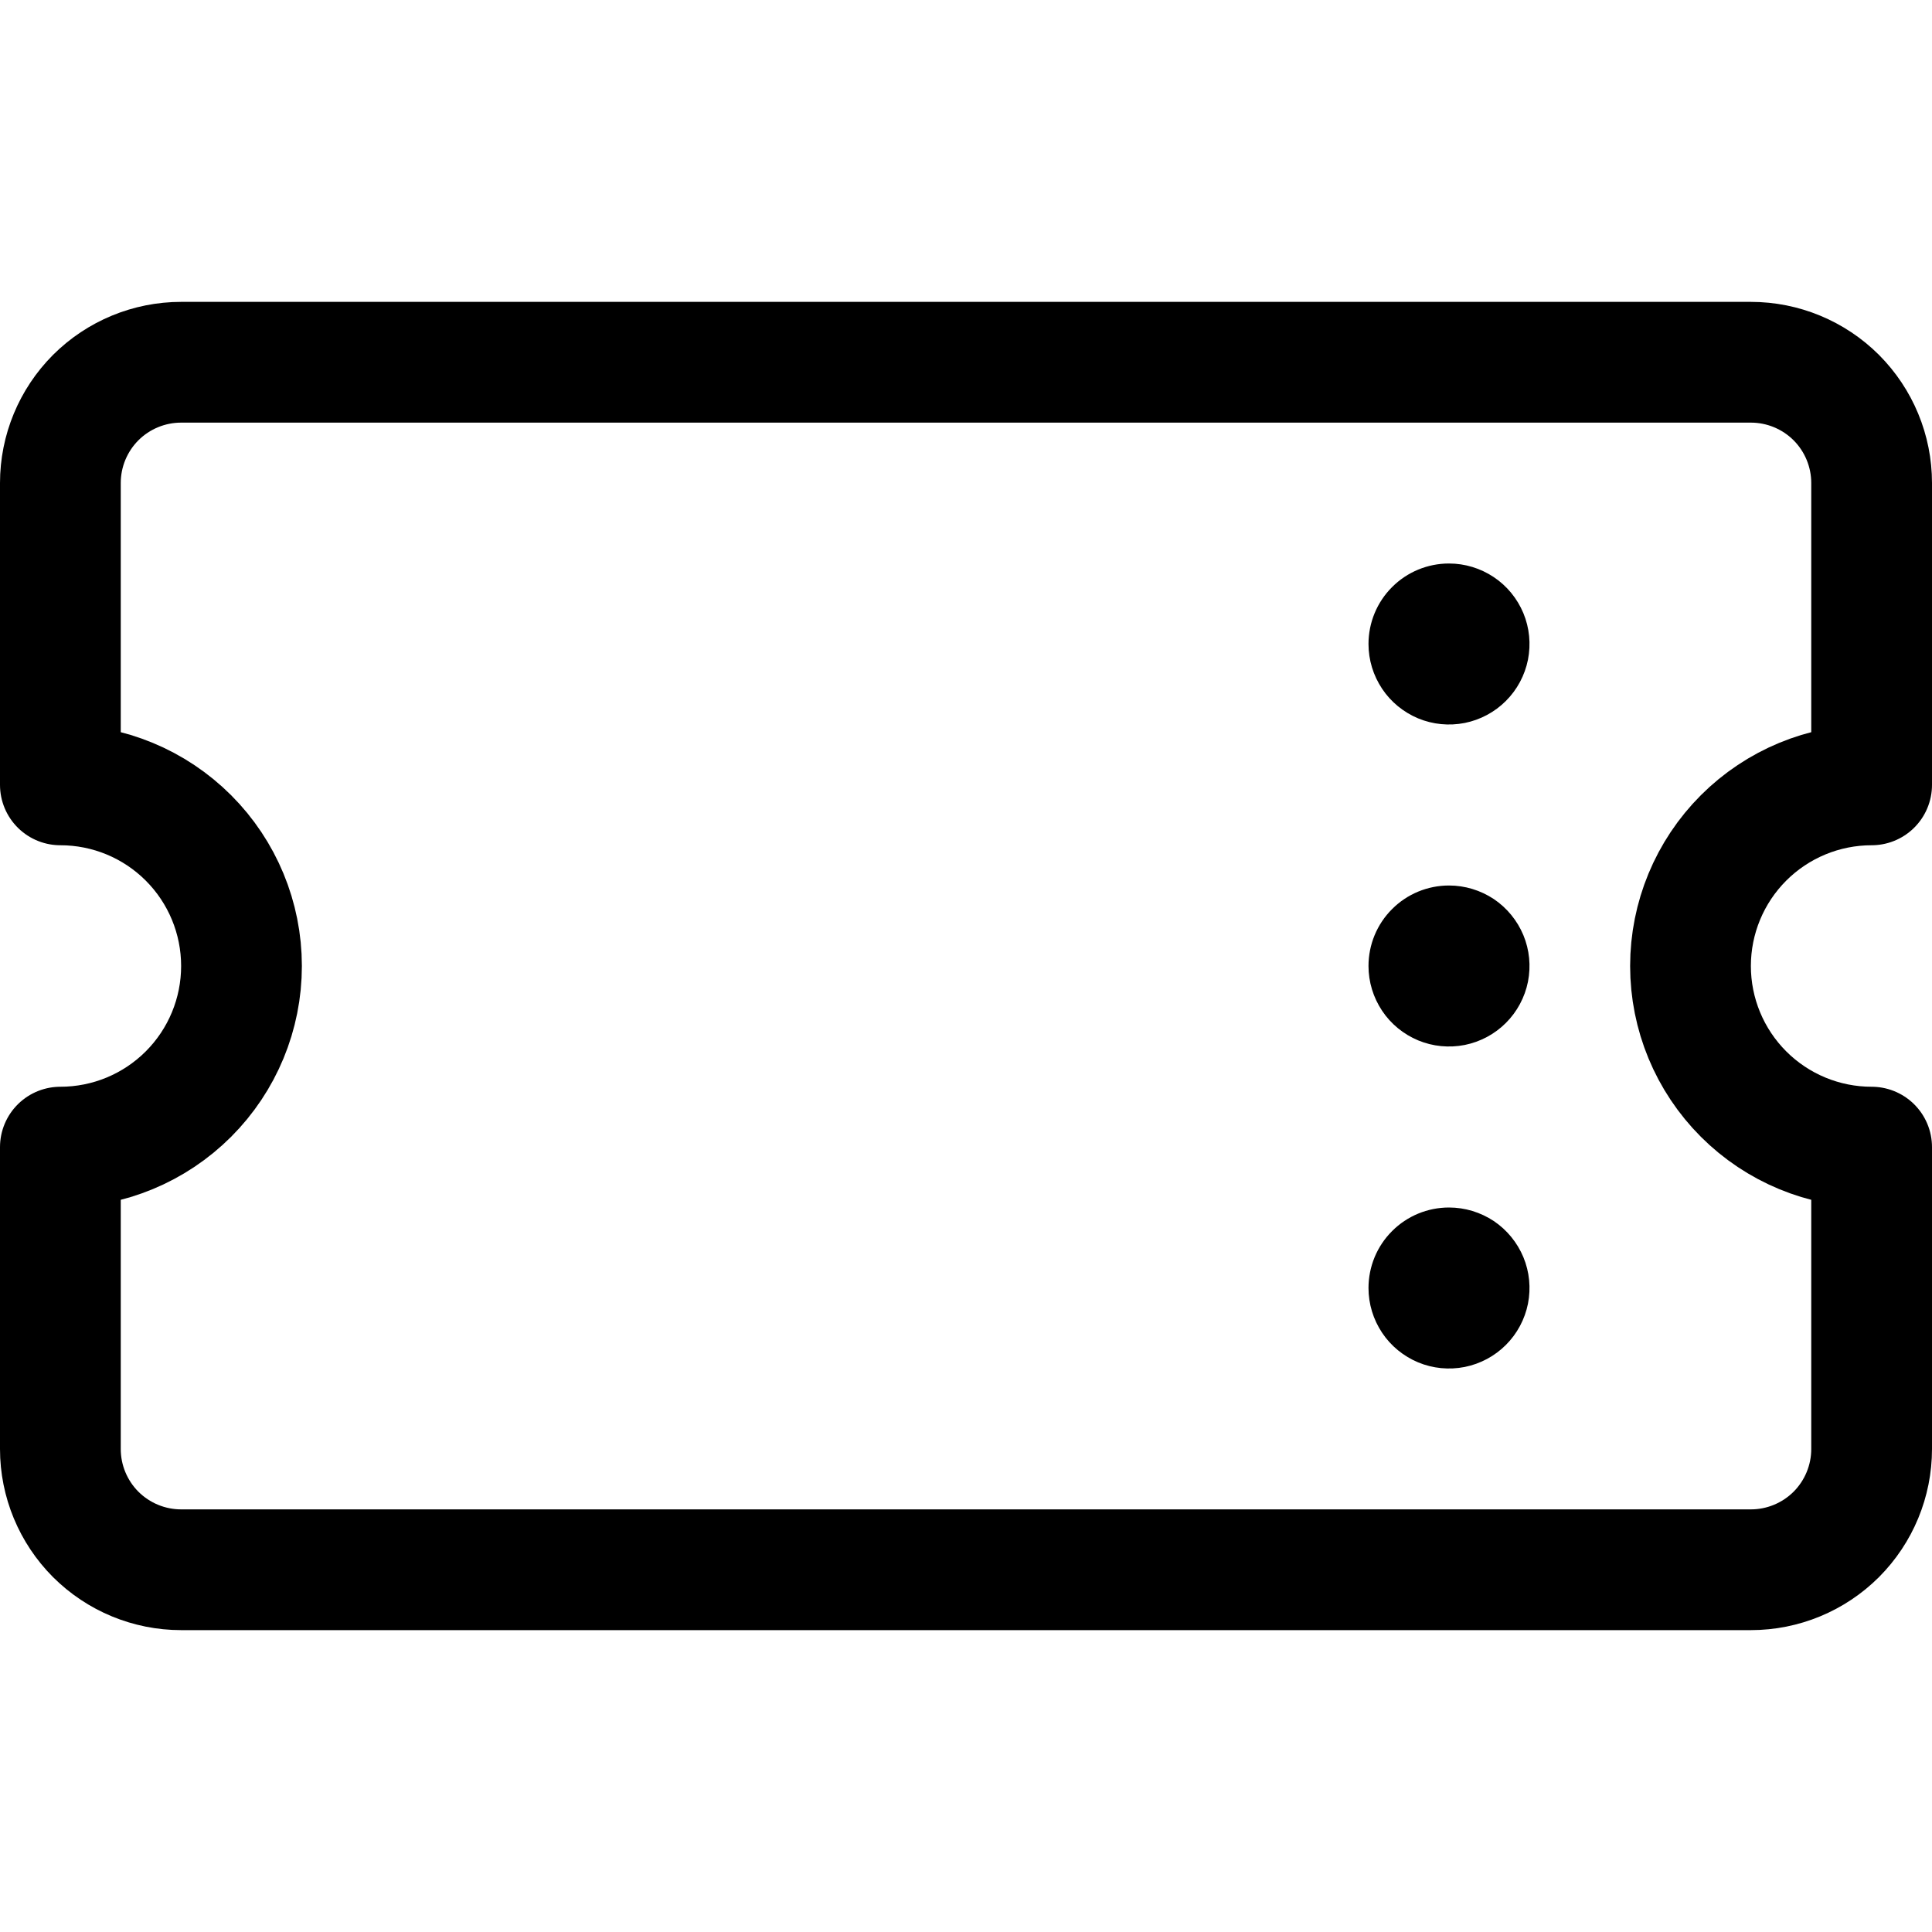 <svg xmlns="http://www.w3.org/2000/svg" width="24" height="24" viewBox="0 0 24 24" fill="none"><path d="M18 15C18.198 15 18.391 15.059 18.556 15.168C18.72 15.278 18.848 15.435 18.924 15.617C19 15.8 19.019 16.001 18.981 16.195C18.942 16.389 18.847 16.567 18.707 16.707C18.567 16.847 18.389 16.942 18.195 16.981C18.001 17.019 17.8 17 17.617 16.924C17.435 16.848 17.278 16.72 17.169 16.556C17.059 16.391 17 16.198 17 16C17 15.735 17.105 15.48 17.293 15.293C17.48 15.105 17.735 15 18 15Z" fill="black"></path><path d="M18 11C18.198 11 18.391 11.059 18.556 11.168C18.72 11.278 18.848 11.435 18.924 11.617C19 11.8 19.019 12.001 18.981 12.195C18.942 12.389 18.847 12.567 18.707 12.707C18.567 12.847 18.389 12.942 18.195 12.981C18.001 13.019 17.8 13 17.617 12.924C17.435 12.848 17.278 12.72 17.169 12.556C17.059 12.391 17 12.198 17 12C17 11.735 17.105 11.48 17.293 11.293C17.48 11.105 17.735 11 18 11Z" fill="black"></path><path d="M18 7C18.198 7 18.391 7.059 18.556 7.169C18.72 7.278 18.848 7.435 18.924 7.617C19 7.8 19.019 8.001 18.981 8.195C18.942 8.389 18.847 8.567 18.707 8.707C18.567 8.847 18.389 8.942 18.195 8.981C18.001 9.019 17.8 9 17.617 8.924C17.435 8.848 17.278 8.72 17.169 8.556C17.059 8.391 17 8.198 17 8C17 7.735 17.105 7.48 17.293 7.293C17.48 7.105 17.735 7 18 7Z" fill="black"></path><path d="M21 12C21 11.403 21.237 10.831 21.659 10.409C22.081 9.987 22.653 9.75 23.25 9.75V6C23.25 5.602 23.092 5.221 22.811 4.939C22.529 4.658 22.148 4.5 21.75 4.5H2.25C1.852 4.5 1.471 4.658 1.189 4.939C0.908 5.221 0.75 5.602 0.75 6V9.75C1.347 9.75 1.919 9.987 2.341 10.409C2.763 10.831 3 11.403 3 12C3 12.597 2.763 13.169 2.341 13.591C1.919 14.013 1.347 14.25 0.75 14.25V18C0.75 18.398 0.908 18.779 1.189 19.061C1.471 19.342 1.852 19.5 2.25 19.5H21.75C22.148 19.5 22.529 19.342 22.811 19.061C23.092 18.779 23.25 18.398 23.25 18V14.25C22.653 14.25 22.081 14.013 21.659 13.591C21.237 13.169 21 12.597 21 12Z" stroke="black" stroke-width="1.5" stroke-linecap="round" stroke-linejoin="round"></path></svg>